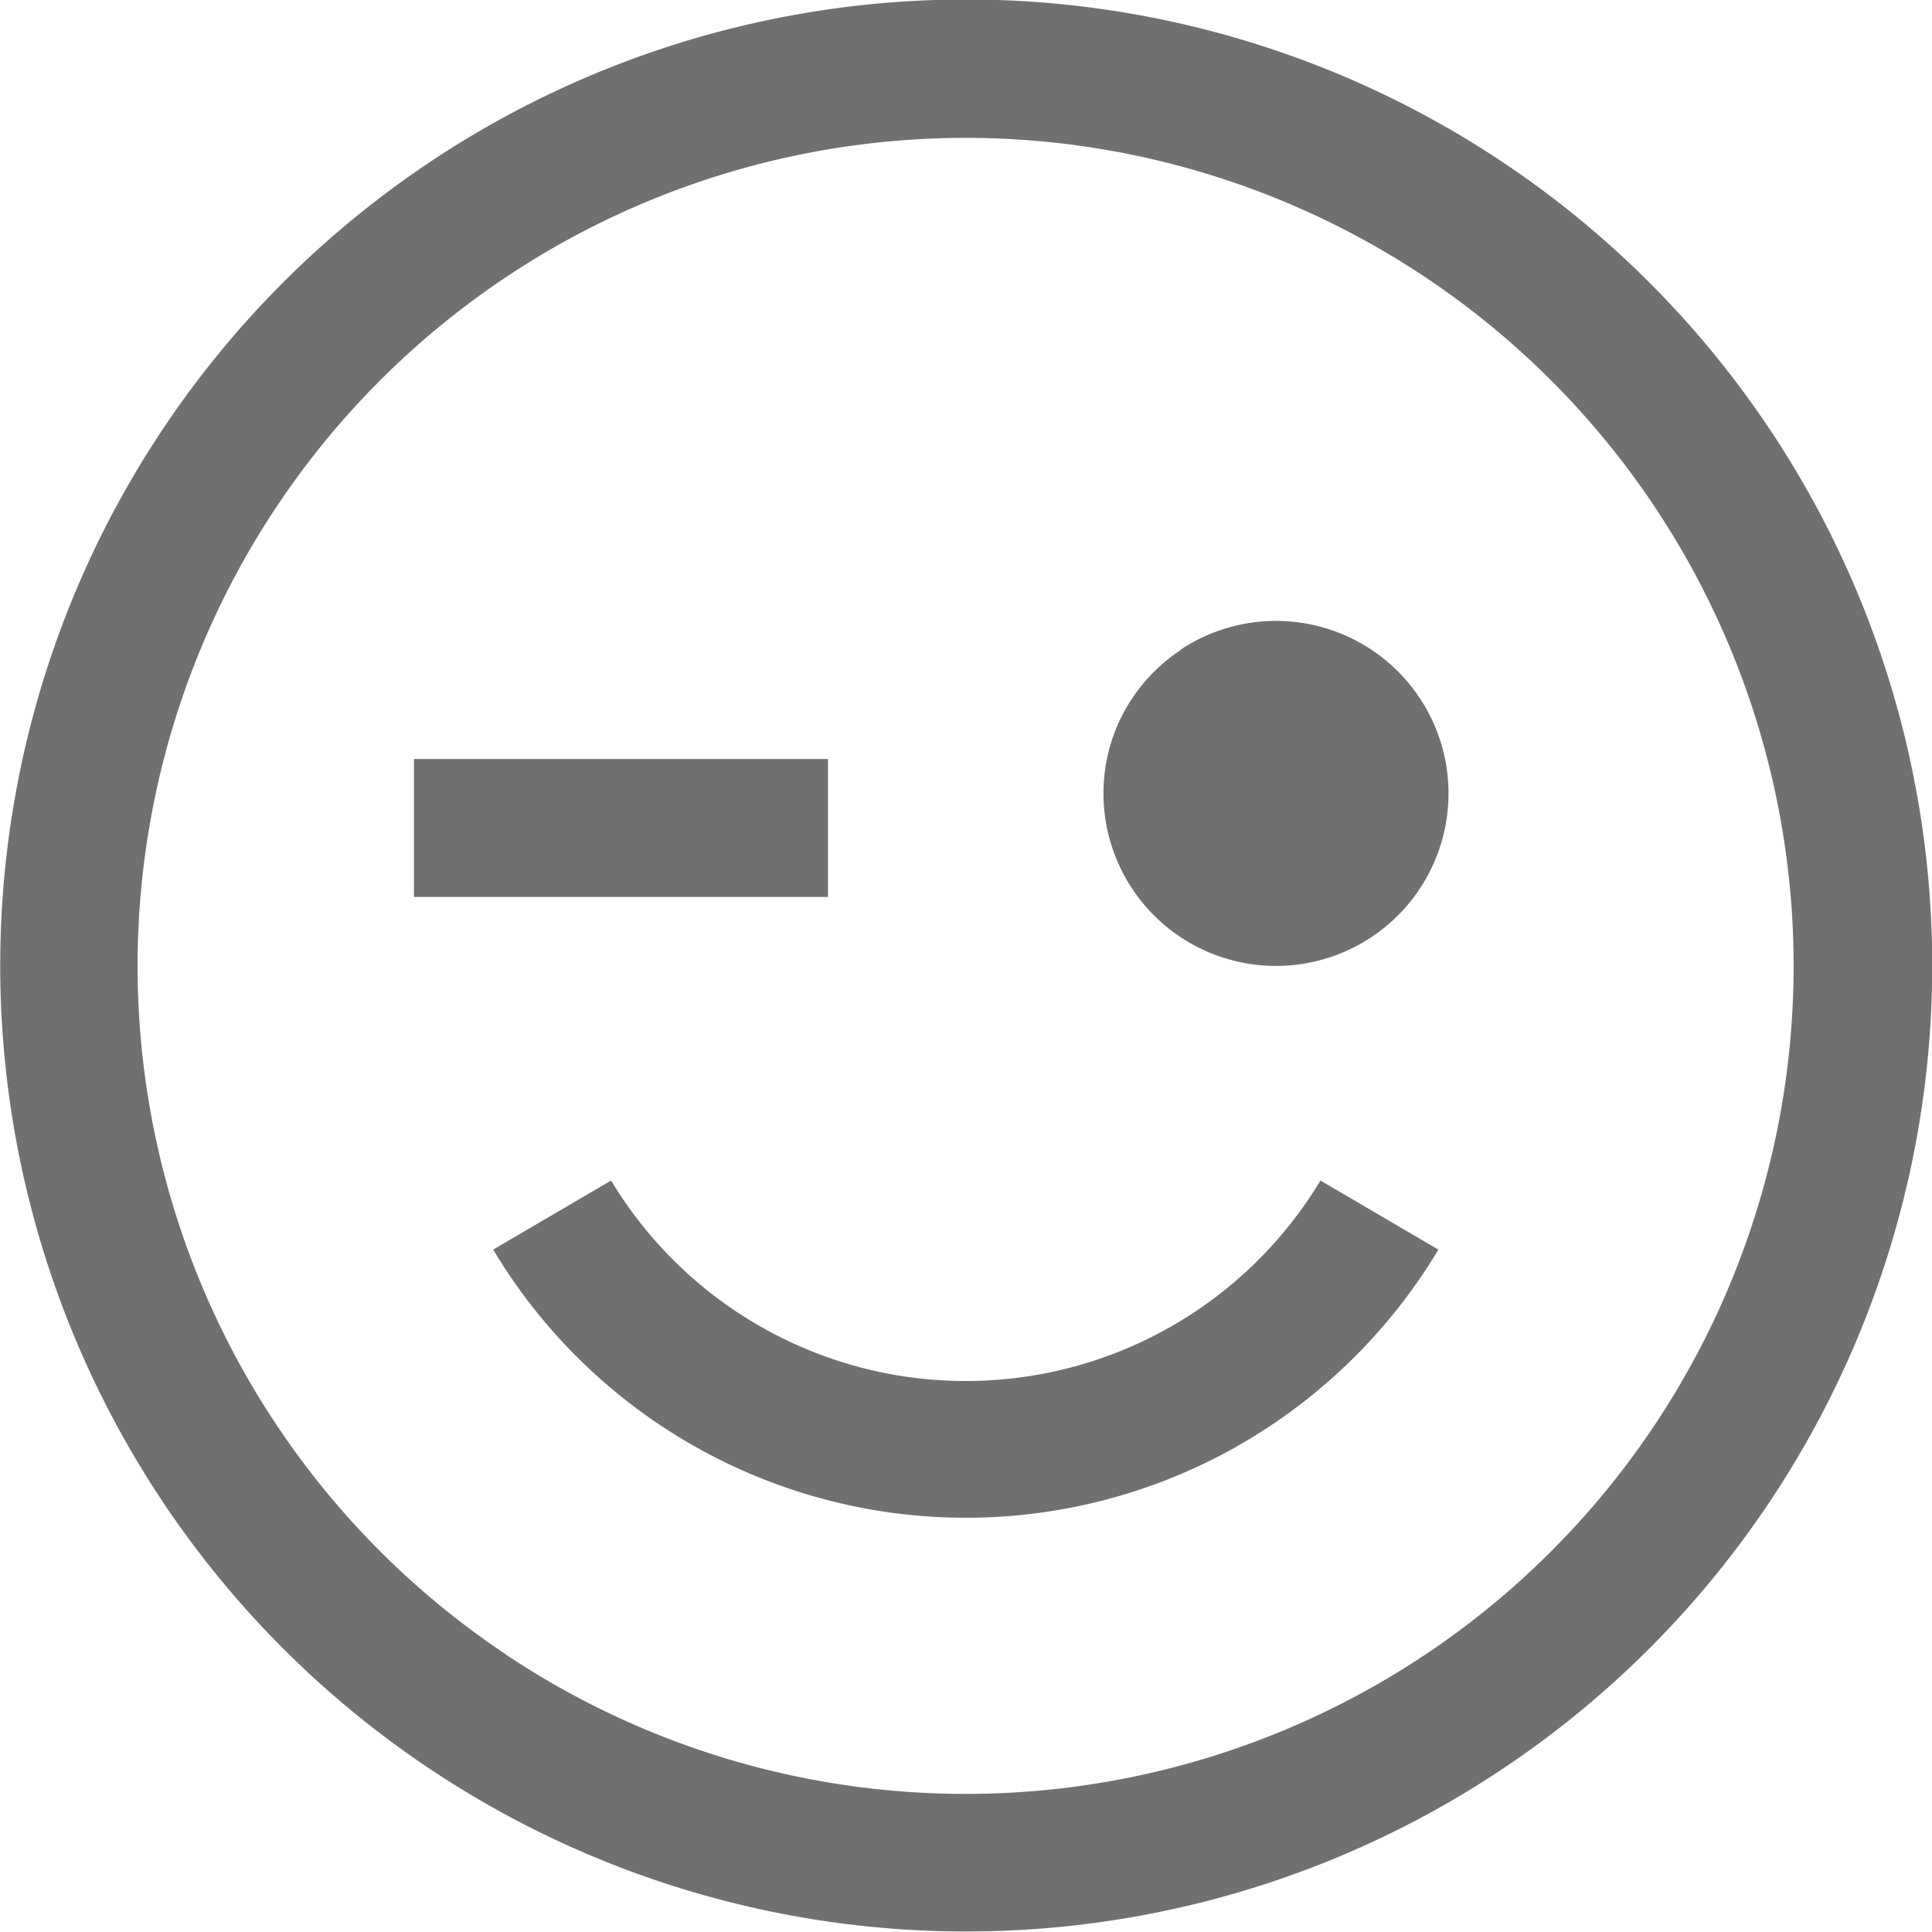 <svg xmlns="http://www.w3.org/2000/svg" width="18.02" height="18.02" viewBox="0 0 18.02 18.02">
  <path id="Product_attributes" data-name="Product attributes" d="M5,2.518A9.01,9.01,0,1,1,1.686,6.562,9.01,9.01,0,0,1,5,2.518Zm.715,13.912a7.723,7.723,0,1,0-2.844-3.466A7.723,7.723,0,0,0,5.719,16.431Zm6.293-9.368a1.609,1.609,0,1,1-.593.722A1.609,1.609,0,0,1,12.012,7.063ZM8.723,8.079H4.861V9.366H8.723Zm3.821,6.408A5.136,5.136,0,0,1,5.6,12.655l1.1-.644a3.861,3.861,0,0,0,6.616,0l1.1.644A5.149,5.149,0,0,1,12.543,14.487Z" transform="translate(-1 -1)" fill="#707070" fill-rule="evenodd"/>
</svg>
